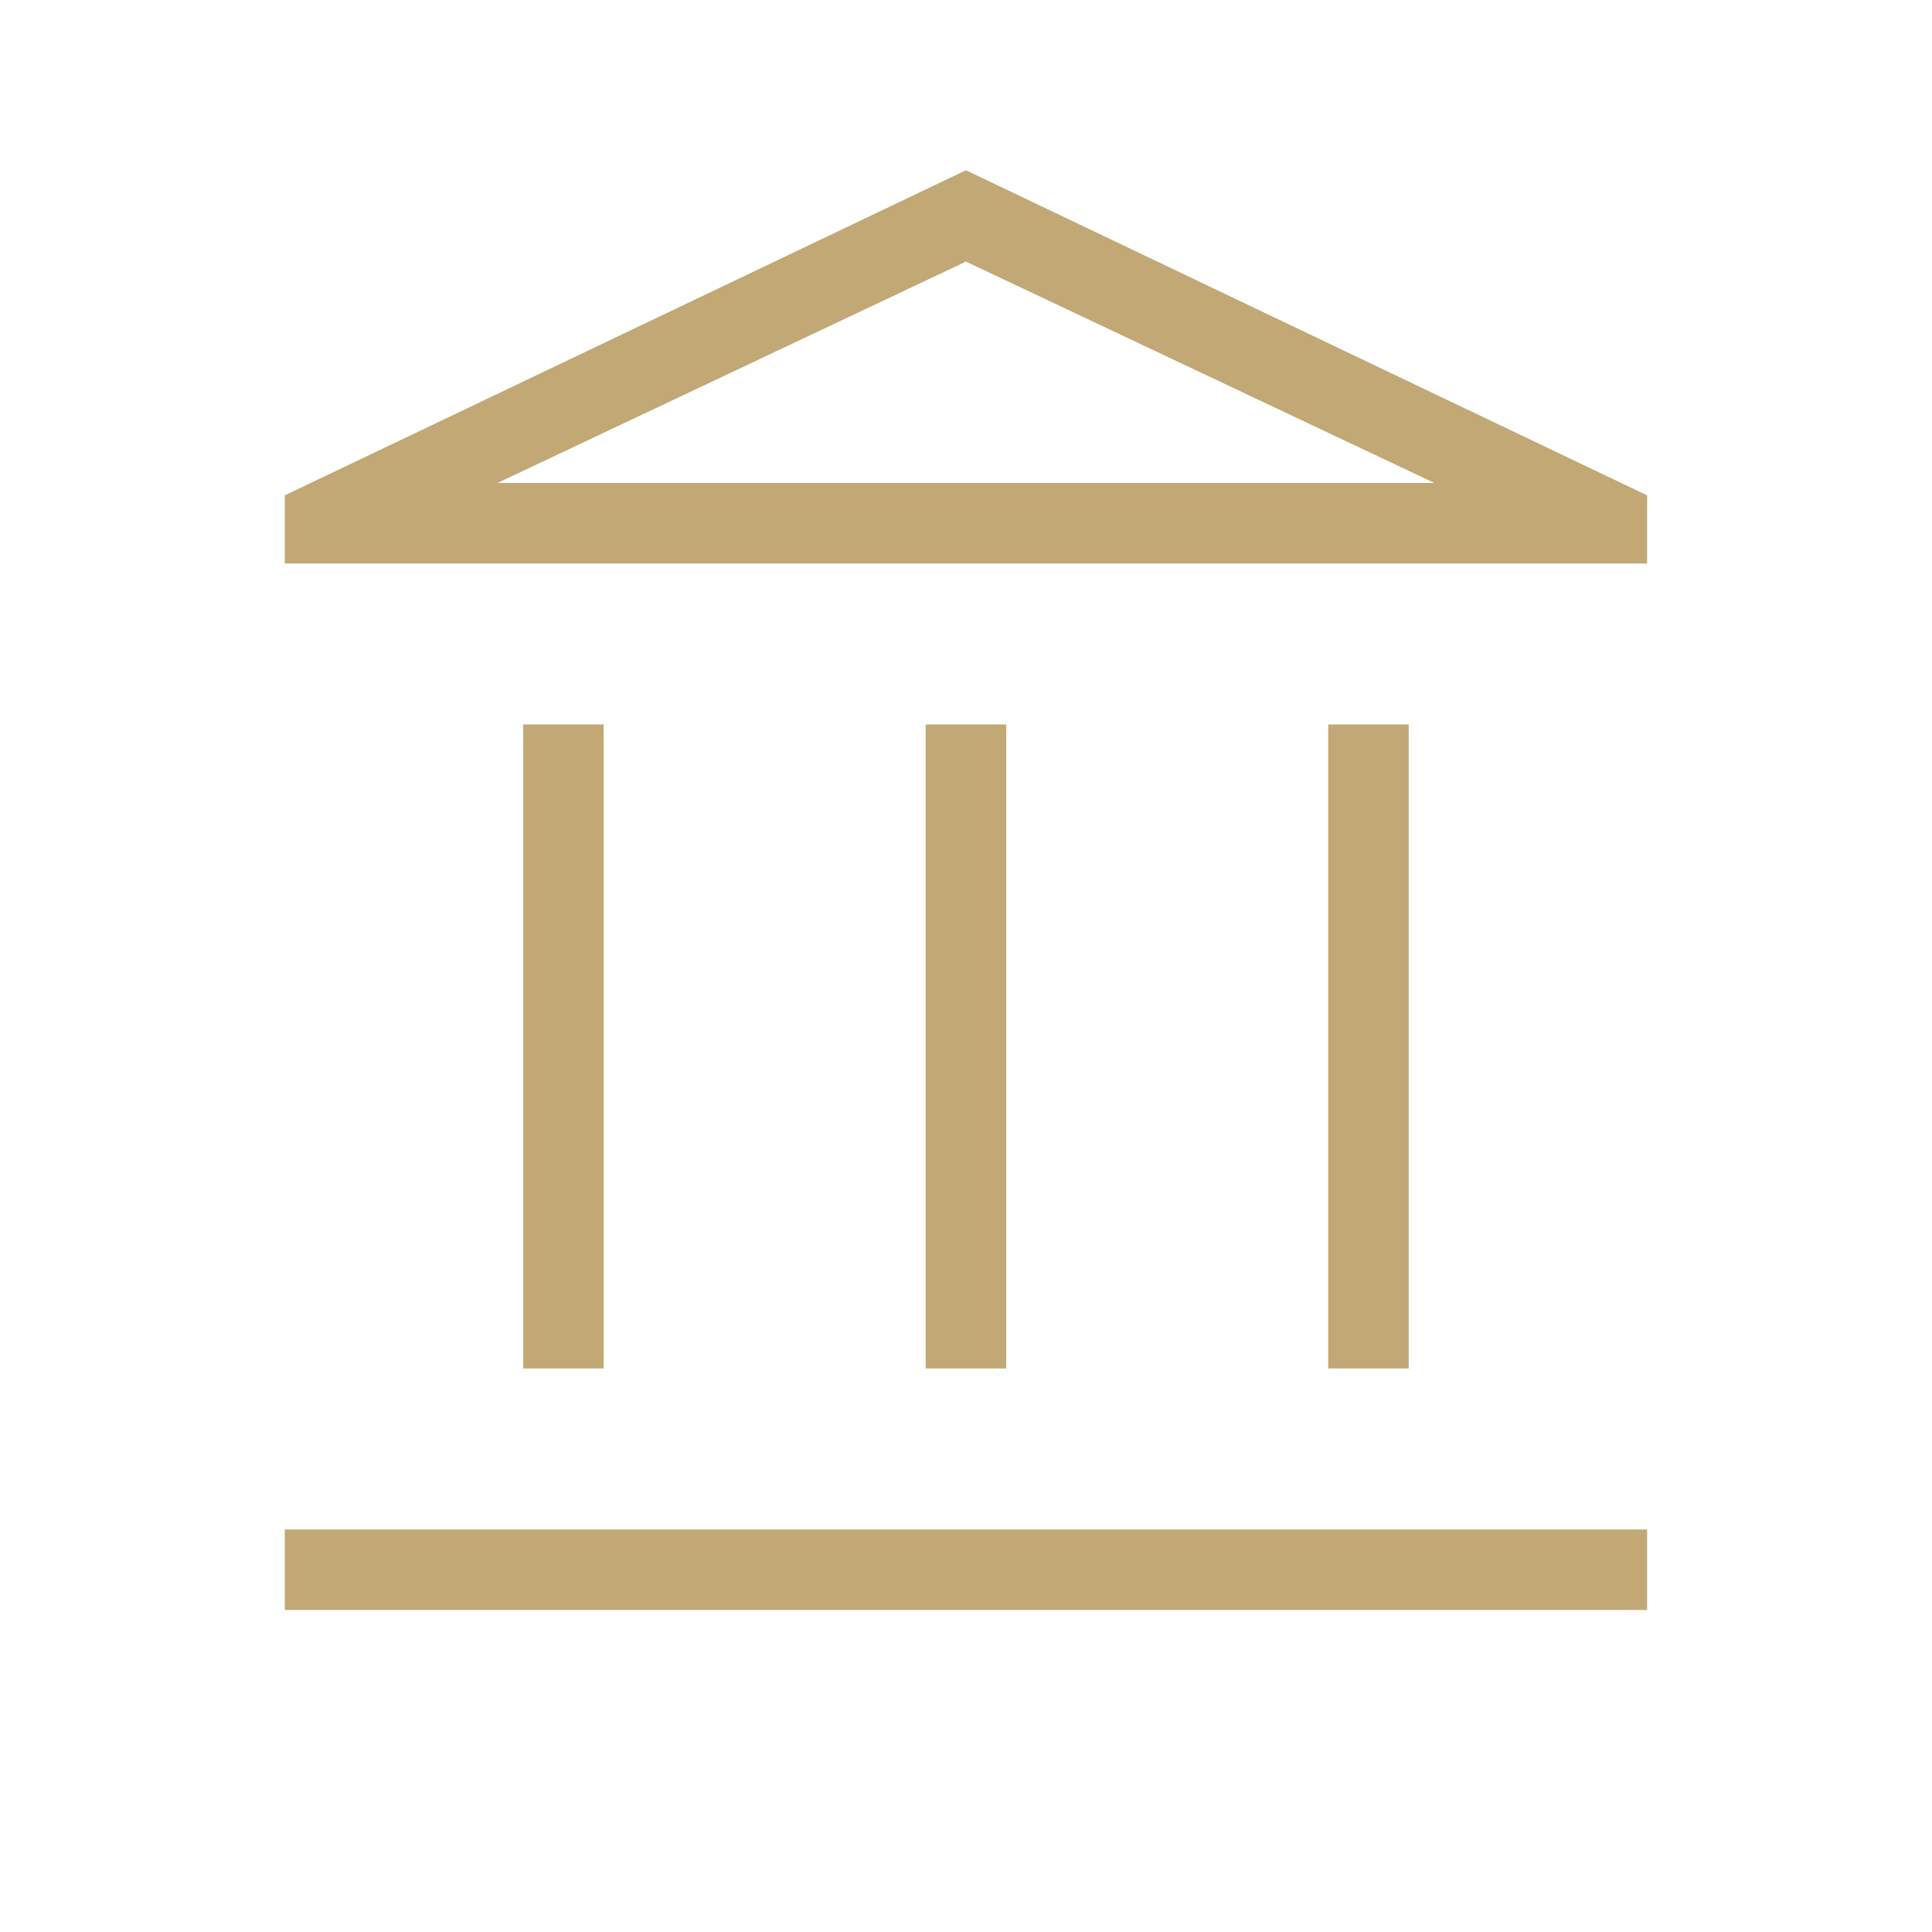 <?xml version="1.0" encoding="UTF-8"?> <svg xmlns="http://www.w3.org/2000/svg" width="100" height="100" viewBox="0 0 100 100" fill="none"><path d="M27.081 70.831V37.498H31.247V70.831H27.081ZM47.914 70.831V37.498H52.081V70.831H47.914ZM14.741 83.331V79.165H85.254V83.331H14.741ZM68.748 70.831V37.498H72.914V70.831H68.748ZM14.741 29.165V25.639L49.998 8.812L85.254 25.639V29.165H14.741ZM25.751 24.998H74.244L49.998 13.54L25.751 24.998Z" fill="#C1A875"></path></svg> 